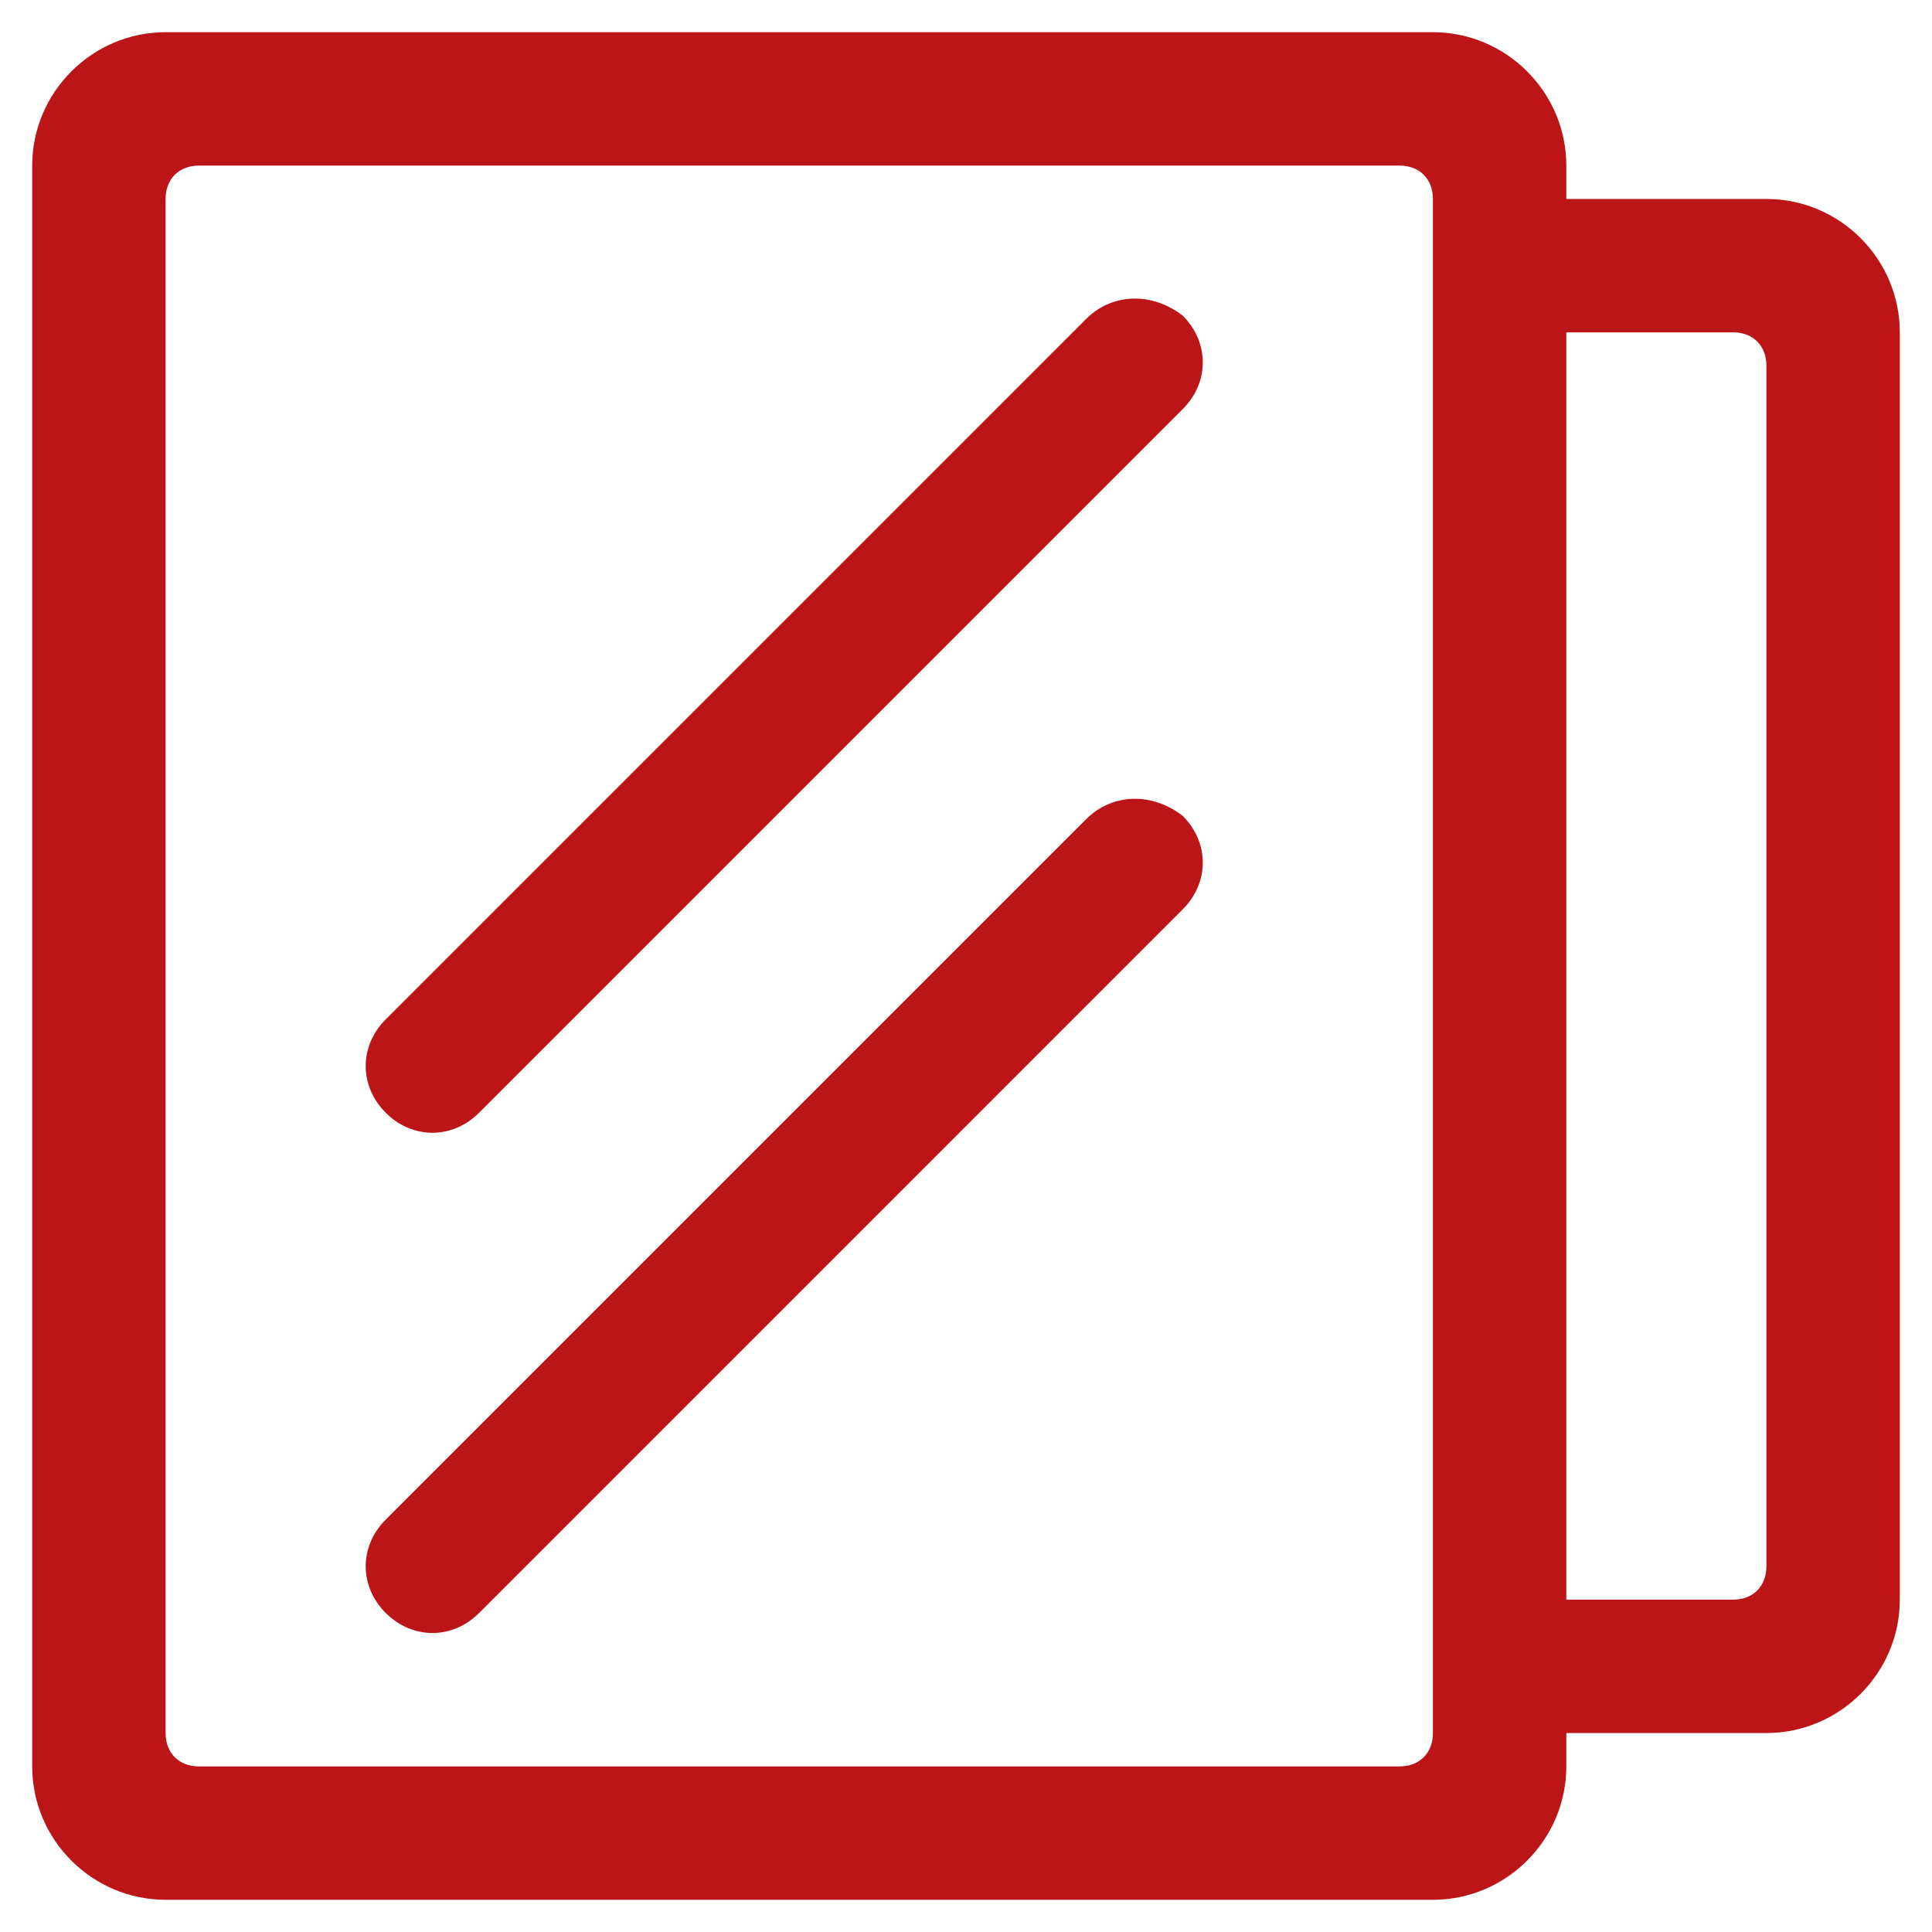 <?xml version="1.0" encoding="UTF-8"?>
<svg width="60px" height="60px" viewBox="0 0 60 60" version="1.1" xmlns="http://www.w3.org/2000/svg" xmlns:xlink="http://www.w3.org/1999/xlink">
    <title>编组 9备份 8</title>
    <defs>
        <rect id="path-1" x="0" y="0" width="60" height="60"></rect>
    </defs>
    <g id="页面-1" stroke="none" stroke-width="1" fill="none" fill-rule="evenodd">
        <g id="编组-9备份-8">
            <mask id="mask-2" fill="white">
                <use xlink:href="#path-1"></use>
            </mask>
            <use id="矩形" fill-opacity="0" fill="#D8D8D8" xlink:href="#path-1"></use>
            <g id="玻璃" mask="url(#mask-2)" fill="#BB1517" fill-rule="nonzero">
                <g transform="translate(1, 1)" id="形状">
                    <path d="M32.729,8.907 L10.979,30.657 C10.15,31.486 10.15,32.729 10.979,33.557 C11.807,34.386 13.05,34.386 13.879,33.557 L35.732,11.704 C36.561,10.875 36.561,9.632 35.732,8.804 C34.8,8.079 33.557,8.079 32.729,8.907 Z M53.857,5.179 L47.643,5.179 L47.643,4.143 C47.643,1.864 45.779,0 43.5,0 L4.143,0 C1.864,0 0,1.864 0,4.143 L0,53.857 C0,56.136 1.864,58 4.143,58 L43.5,58 C45.779,58 47.643,56.136 47.643,53.857 L47.643,52.821 L53.857,52.821 C56.136,52.821 58,50.957 58,48.679 L58,9.321 C58,7.043 56.136,5.179 53.857,5.179 Z M43.5,52.821 C43.5,53.443 43.086,53.857 42.464,53.857 L5.179,53.857 C4.557,53.857 4.143,53.443 4.143,52.821 L4.143,5.179 C4.143,4.557 4.557,4.143 5.179,4.143 L42.464,4.143 C43.086,4.143 43.5,4.557 43.5,5.179 L43.5,52.821 Z M53.857,47.643 C53.857,48.264 53.443,48.679 52.821,48.679 L47.643,48.679 L47.643,9.321 L52.821,9.321 C53.443,9.321 53.857,9.736 53.857,10.357 L53.857,47.643 Z M32.729,24.443 L10.979,46.193 C10.15,47.021 10.15,48.264 10.979,49.093 C11.807,49.921 13.05,49.921 13.879,49.093 L35.732,27.239 C36.561,26.411 36.561,25.168 35.732,24.339 C34.8,23.614 33.557,23.614 32.729,24.443 Z"></path>
                </g>
            </g>
        </g>
    </g>
</svg>